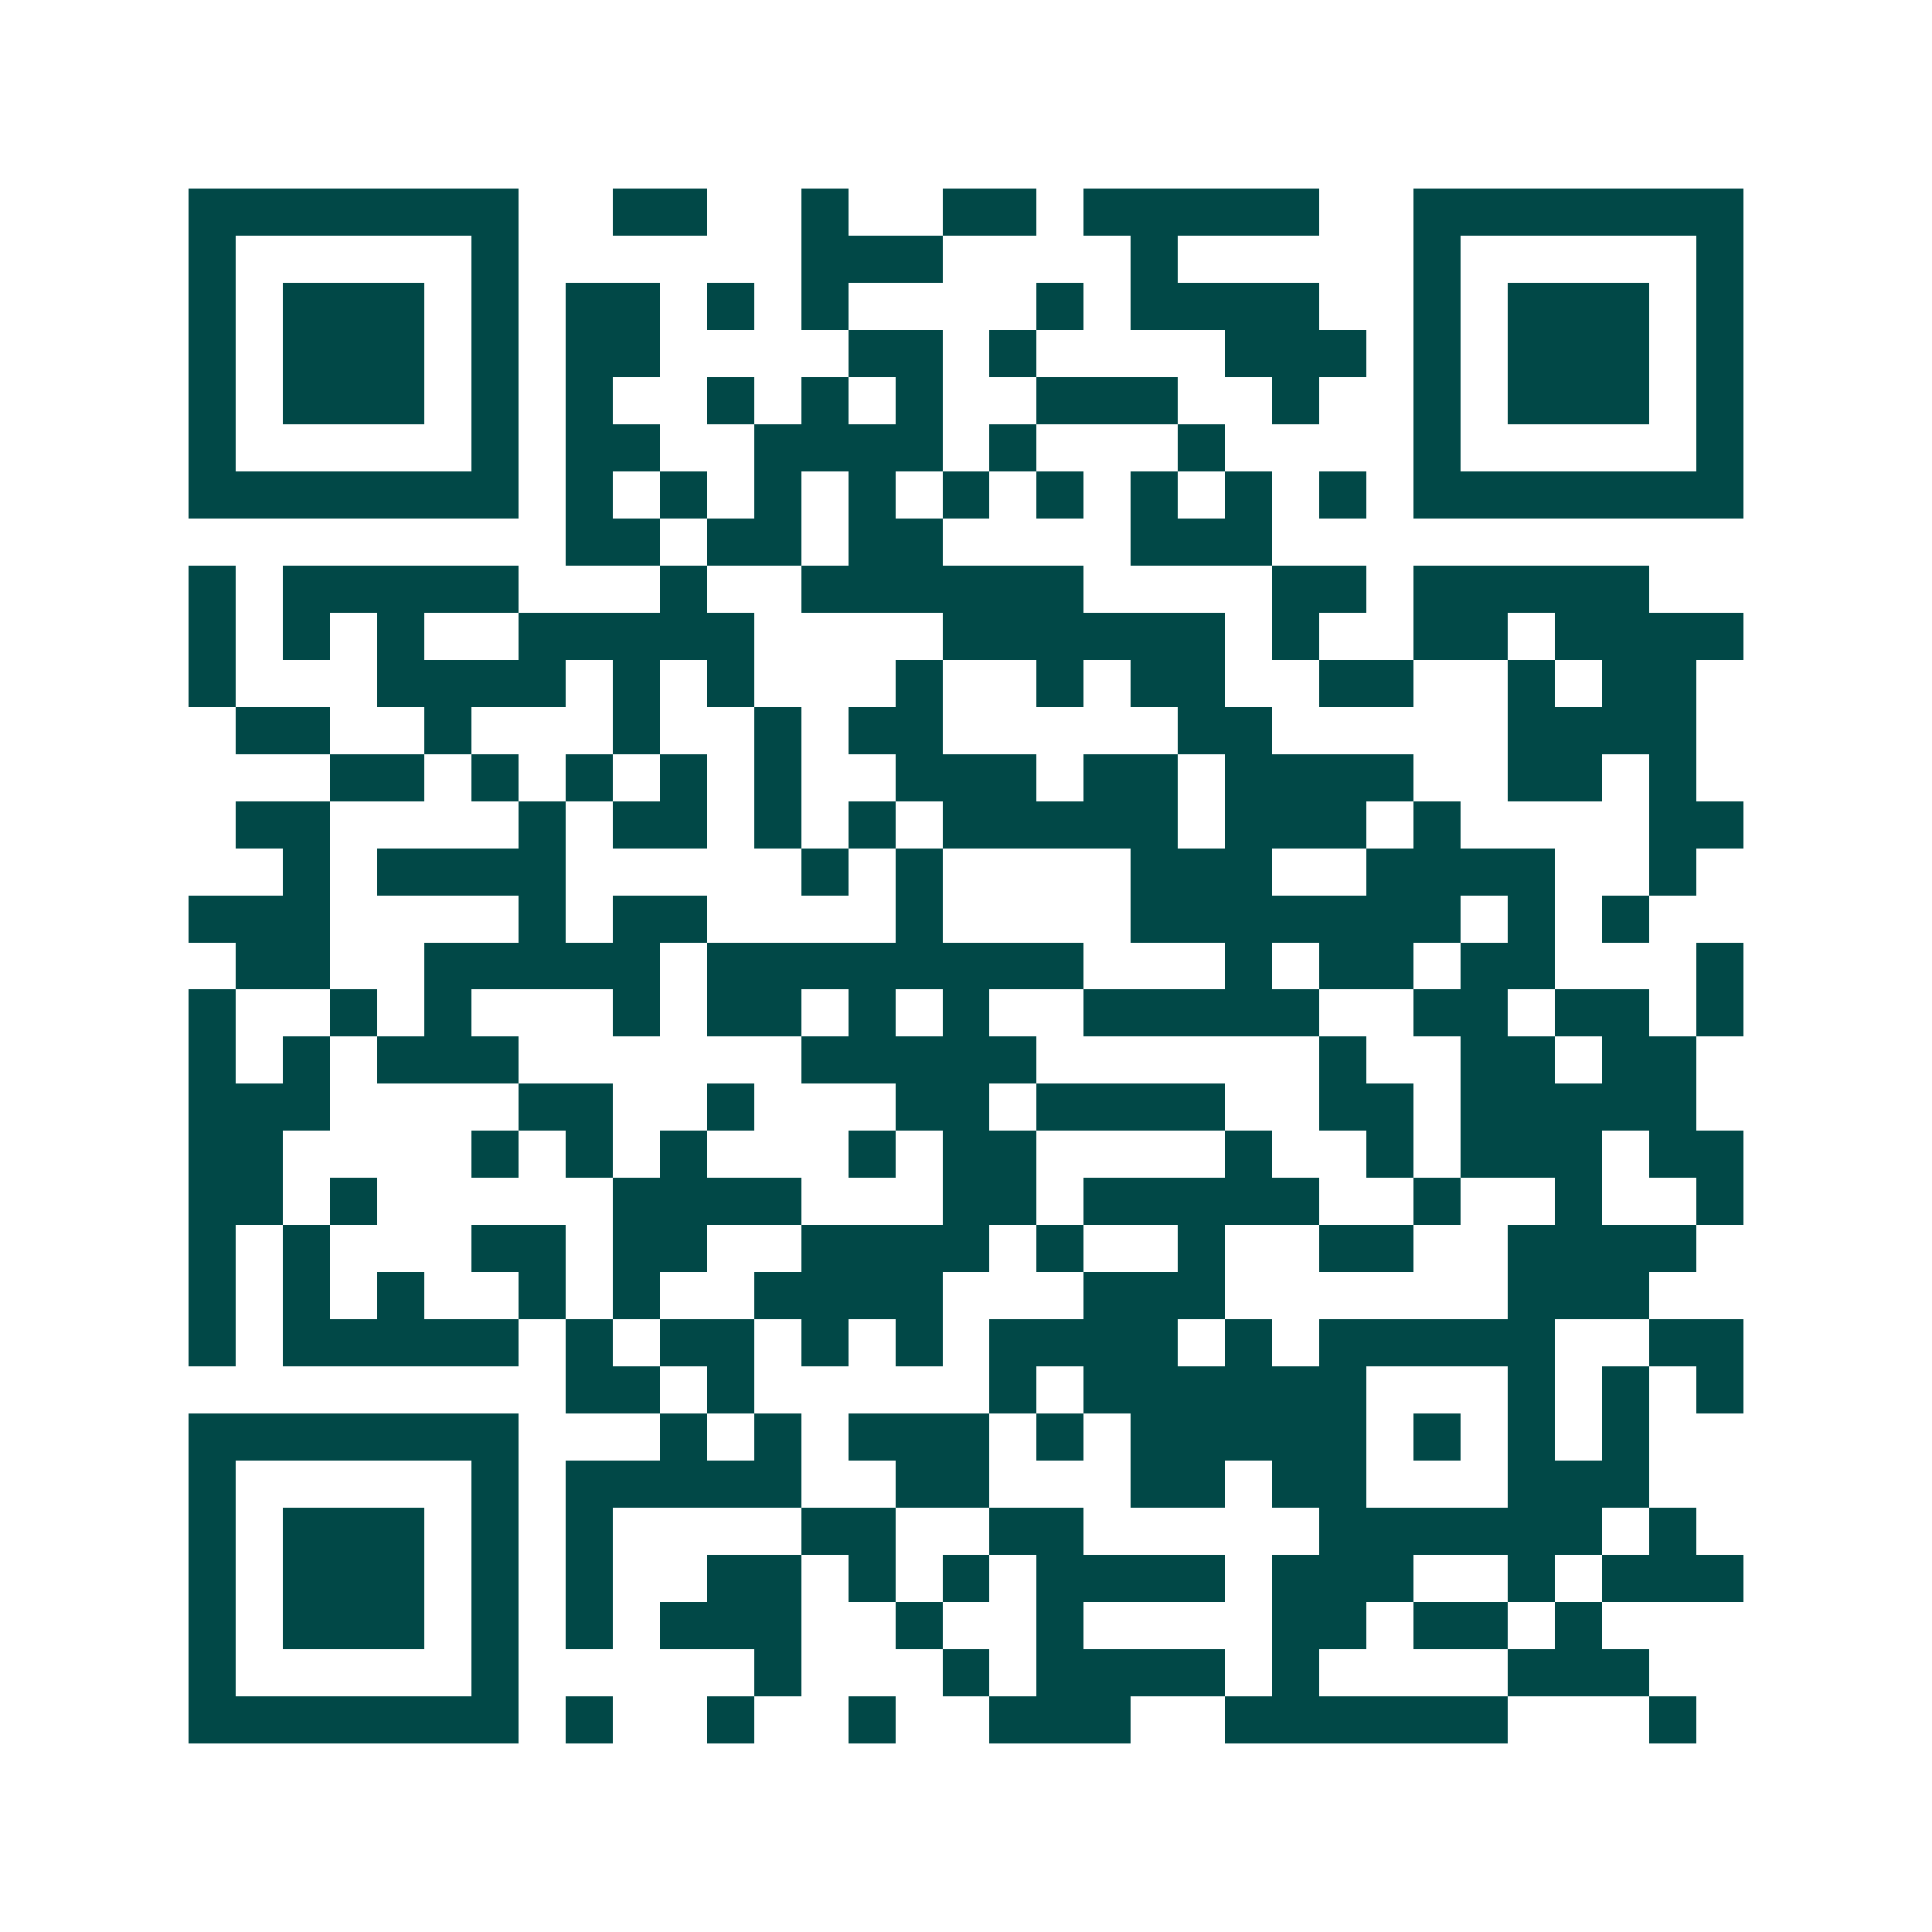 <svg xmlns="http://www.w3.org/2000/svg" width="200" height="200" viewBox="0 0 41 41" shape-rendering="crispEdges"><path fill="#ffffff" d="M0 0h41v41H0z"/><path stroke="#014847" d="M4 4.5h7m2 0h2m2 0h1m2 0h2m1 0h5m2 0h7M4 5.5h1m5 0h1m6 0h3m4 0h1m5 0h1m5 0h1M4 6.5h1m1 0h3m1 0h1m1 0h2m1 0h1m1 0h1m4 0h1m1 0h4m2 0h1m1 0h3m1 0h1M4 7.5h1m1 0h3m1 0h1m1 0h2m4 0h2m1 0h1m4 0h3m1 0h1m1 0h3m1 0h1M4 8.5h1m1 0h3m1 0h1m1 0h1m2 0h1m1 0h1m1 0h1m2 0h3m2 0h1m2 0h1m1 0h3m1 0h1M4 9.5h1m5 0h1m1 0h2m2 0h4m1 0h1m3 0h1m4 0h1m5 0h1M4 10.5h7m1 0h1m1 0h1m1 0h1m1 0h1m1 0h1m1 0h1m1 0h1m1 0h1m1 0h1m1 0h7M12 11.5h2m1 0h2m1 0h2m4 0h3M4 12.5h1m1 0h5m3 0h1m2 0h6m4 0h2m1 0h5M4 13.5h1m1 0h1m1 0h1m2 0h5m4 0h6m1 0h1m2 0h2m1 0h4M4 14.5h1m3 0h4m1 0h1m1 0h1m3 0h1m2 0h1m1 0h2m2 0h2m2 0h1m1 0h2M5 15.5h2m2 0h1m3 0h1m2 0h1m1 0h2m5 0h2m5 0h4M7 16.5h2m1 0h1m1 0h1m1 0h1m1 0h1m2 0h3m1 0h2m1 0h4m2 0h2m1 0h1M5 17.5h2m4 0h1m1 0h2m1 0h1m1 0h1m1 0h5m1 0h3m1 0h1m4 0h2M6 18.5h1m1 0h4m5 0h1m1 0h1m4 0h3m2 0h4m2 0h1M4 19.5h3m4 0h1m1 0h2m4 0h1m4 0h7m1 0h1m1 0h1M5 20.5h2m2 0h5m1 0h8m3 0h1m1 0h2m1 0h2m3 0h1M4 21.5h1m2 0h1m1 0h1m3 0h1m1 0h2m1 0h1m1 0h1m2 0h5m2 0h2m1 0h2m1 0h1M4 22.5h1m1 0h1m1 0h3m6 0h5m6 0h1m2 0h2m1 0h2M4 23.5h3m4 0h2m2 0h1m3 0h2m1 0h4m2 0h2m1 0h5M4 24.5h2m4 0h1m1 0h1m1 0h1m3 0h1m1 0h2m4 0h1m2 0h1m1 0h3m1 0h2M4 25.5h2m1 0h1m5 0h4m3 0h2m1 0h5m2 0h1m2 0h1m2 0h1M4 26.5h1m1 0h1m3 0h2m1 0h2m2 0h4m1 0h1m2 0h1m2 0h2m2 0h4M4 27.5h1m1 0h1m1 0h1m2 0h1m1 0h1m2 0h4m3 0h3m6 0h3M4 28.5h1m1 0h5m1 0h1m1 0h2m1 0h1m1 0h1m1 0h4m1 0h1m1 0h5m2 0h2M12 29.5h2m1 0h1m5 0h1m1 0h6m3 0h1m1 0h1m1 0h1M4 30.5h7m3 0h1m1 0h1m1 0h3m1 0h1m1 0h5m1 0h1m1 0h1m1 0h1M4 31.5h1m5 0h1m1 0h5m2 0h2m3 0h2m1 0h2m3 0h3M4 32.5h1m1 0h3m1 0h1m1 0h1m4 0h2m2 0h2m5 0h6m1 0h1M4 33.5h1m1 0h3m1 0h1m1 0h1m2 0h2m1 0h1m1 0h1m1 0h4m1 0h3m2 0h1m1 0h3M4 34.5h1m1 0h3m1 0h1m1 0h1m1 0h3m2 0h1m2 0h1m4 0h2m1 0h2m1 0h1M4 35.5h1m5 0h1m5 0h1m3 0h1m1 0h4m1 0h1m4 0h3M4 36.5h7m1 0h1m2 0h1m2 0h1m2 0h3m2 0h6m3 0h1"/></svg>

